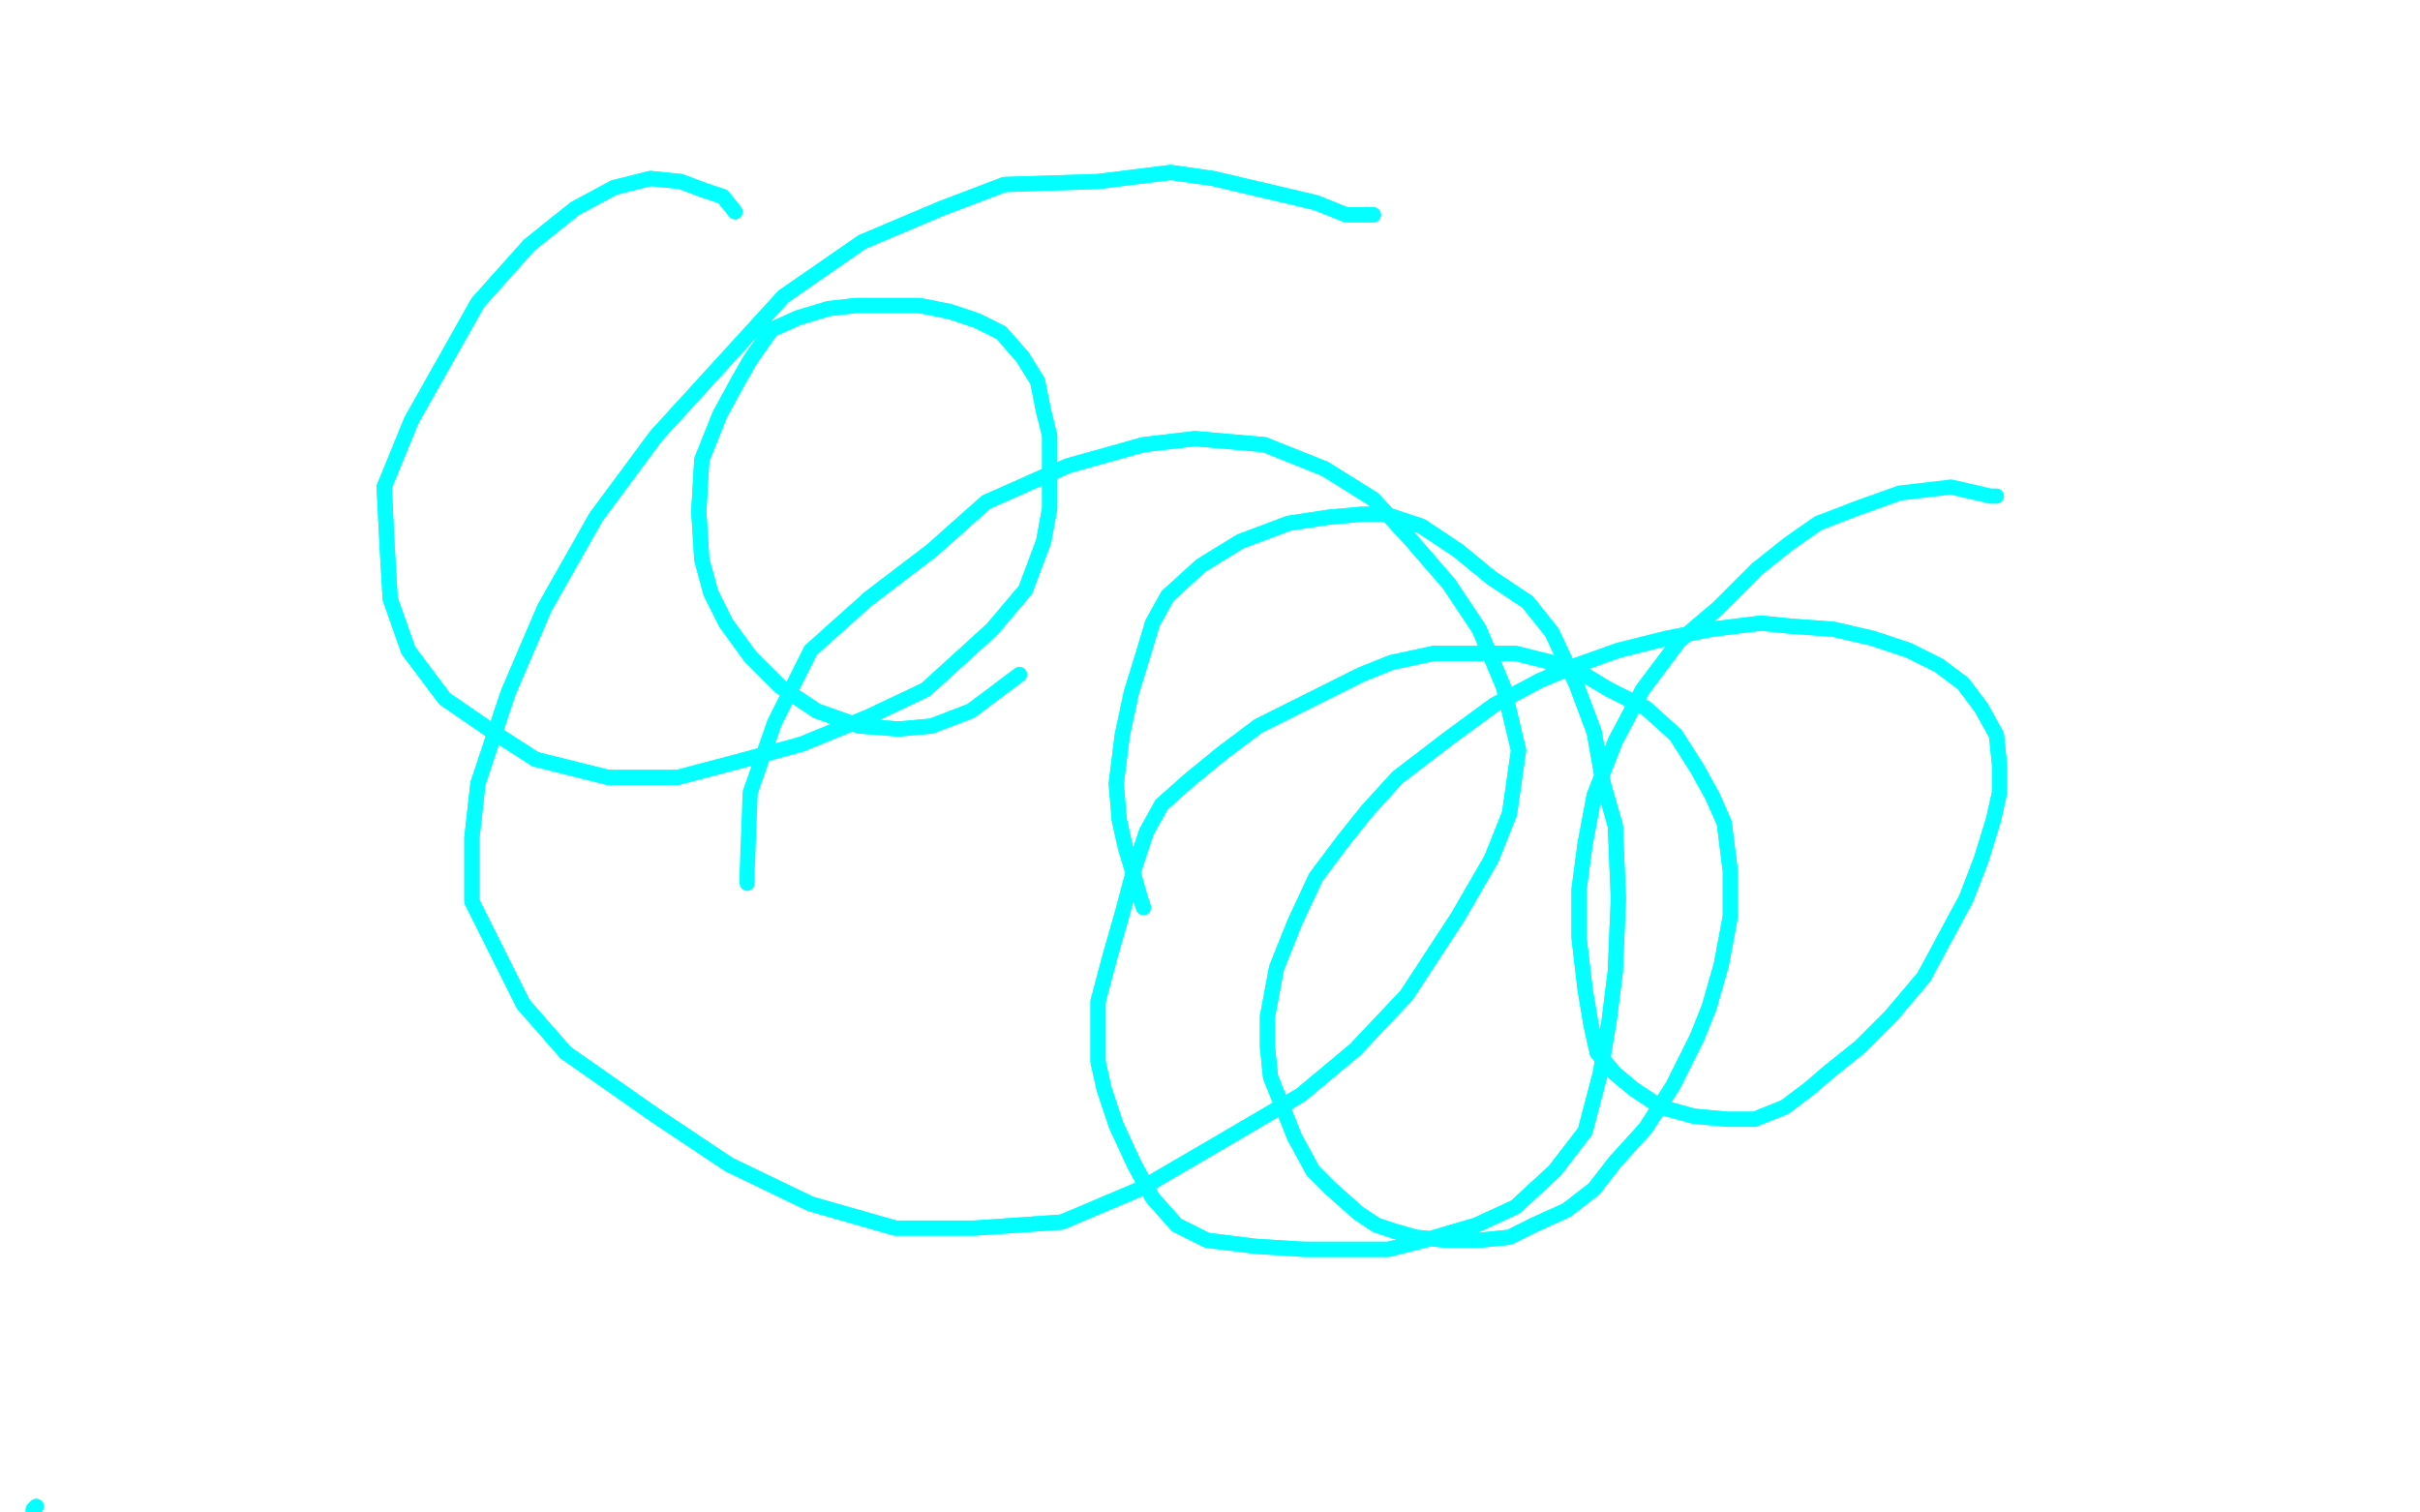 <?xml version="1.0" standalone="no"?>
<!DOCTYPE svg PUBLIC "-//W3C//DTD SVG 1.1//EN"
"http://www.w3.org/Graphics/SVG/1.1/DTD/svg11.dtd">

<svg width="800" height="500" version="1.1" xmlns="http://www.w3.org/2000/svg" xmlns:xlink="http://www.w3.org/1999/xlink" style="stroke-antialiasing: false"><desc>This SVG has been created on https://colorillo.com/</desc><rect x='0' y='0' width='800' height='500' style='fill: rgb(255,255,255); stroke-width:0' /><polyline points="243,70 239,65 239,65 233,63 233,63 225,60 225,60 215,59 215,59 203,62 203,62 190,69 190,69 175,81 175,81 158,100 136,139 127,161 128,181 129,198 135,215 147,231 163,242 177,251 201,257 224,257 243,252 265,246 287,237 306,228 317,218 328,208 339,195 345,179 347,168 347,156 347,144 345,136 343,126 338,118 331,110 323,106 314,103 304,101 294,101 283,101 274,102 264,105 255,109 248,119 244,126 238,137 232,152 231,169 232,185 235,196 240,206 248,217 258,227 270,235 284,240 297,241 308,240 321,235 337,223" style="fill: none; stroke: #03ffff; stroke-width: 5; stroke-linejoin: round; stroke-linecap: round; stroke-antialiasing: false; stroke-antialias: 0; opacity: 1.0"/>
<polyline points="243,70 239,65 239,65 233,63 233,63 225,60 225,60 215,59 215,59 203,62 203,62 190,69 190,69 175,81 158,100 136,139 127,161 128,181 129,198 135,215 147,231 163,242 177,251 201,257 224,257 243,252 265,246 287,237 306,228 317,218 328,208 339,195 345,179 347,168 347,156 347,144 345,136 343,126 338,118 331,110 323,106 314,103 304,101 294,101 283,101 274,102 264,105 255,109 248,119 244,126 238,137 232,152 231,169 232,185 235,196 240,206 248,217 258,227 270,235 284,240 297,241 308,240 321,235 337,223 337,223" style="fill: none; stroke: #03ffff; stroke-width: 5; stroke-linejoin: round; stroke-linecap: round; stroke-antialiasing: false; stroke-antialias: 0; opacity: 1.0"/>
<polyline points="378,300 377,297 377,297 375,290 375,290 372,280 372,280 370,271 370,271 369,259 369,259 371,243 371,243 374,229 374,229 378,216 381,206 386,197 397,187 410,179 426,173 439,171 450,170 458,170 470,174 482,182 493,191 505,199 513,209 521,226 527,242 530,259 534,273 535,297 534,321 532,337 529,355 524,374 514,387 501,399 488,405 471,410 459,413 447,413 431,413 415,412 399,410 389,405 381,396 375,385 369,372 365,360 363,351 363,342 363,331 367,316 371,302 375,287 379,275 384,266 393,258 404,249 416,240 428,234 442,227 450,223 460,219 474,216 489,216 501,216 513,219 522,222 532,228 544,234 554,243 561,254 566,263 570,272 572,288 572,303 569,319 565,333 561,343 553,359 544,373 534,384 527,393 518,400 507,405 499,409 489,410 478,410 468,409 461,407 455,405 449,401 440,393 434,387 428,376 424,366 420,356 419,346 419,336 422,320 428,305 435,290 444,278 452,268 462,257 479,244 494,233 509,225 521,220 535,215 551,211 566,208 582,206 592,207 606,208 619,211 631,215 641,220 649,226 655,234 660,243 661,253 661,262 659,271 655,284 650,297 643,310 636,323 625,336 615,346 605,354 598,360 590,366 580,370 571,370 560,369 549,366 540,360 534,355 528,348 526,339 524,327 522,310 522,294 524,279 527,263 534,245 543,228 555,212 568,201 581,188" style="fill: none; stroke: #03ffff; stroke-width: 5; stroke-linejoin: round; stroke-linecap: round; stroke-antialiasing: false; stroke-antialias: 0; opacity: 1.0"/>
<polyline points="378,300 377,297 377,297 375,290 375,290 372,280 372,280 370,271 370,271 369,259 369,259 371,243 371,243 374,229 378,216 381,206 386,197 397,187 410,179 426,173 439,171 450,170 458,170 470,174 482,182 493,191 505,199 513,209 521,226 527,242 530,259 534,273 535,297 534,321 532,337 529,355 524,374 514,387 501,399 488,405 471,410 459,413 447,413 431,413 415,412 399,410 389,405 381,396 375,385 369,372 365,360 363,351 363,342 363,331 367,316 371,302 375,287 379,275 384,266 393,258 404,249 416,240 428,234 442,227 450,223 460,219 474,216 489,216 501,216 513,219 522,222 532,228 544,234 554,243 561,254 566,263 570,272 572,288 572,303 569,319 565,333 561,343 553,359 544,373 534,384 527,393 518,400 507,405 499,409 489,410 478,410 468,409 461,407 455,405 449,401 440,393 434,387 428,376 424,366 420,356 419,346 419,336 422,320 428,305 435,290 444,278 452,268 462,257 479,244 494,233 509,225 521,220 535,215 551,211 566,208 582,206 592,207 606,208 619,211 631,215 641,220 649,226 655,234 660,243 661,253 661,262 659,271 655,284 650,297 643,310 636,323 625,336 615,346 605,354 598,360 590,366 580,370 571,370 560,369 549,366 540,360 534,355 528,348 526,339 524,327 522,310 522,294 524,279 527,263 534,245 543,228 555,212 568,201 581,188 591,180 601,173 614,168 628,163 645,161 658,164 660,164" style="fill: none; stroke: #03ffff; stroke-width: 5; stroke-linejoin: round; stroke-linecap: round; stroke-antialiasing: false; stroke-antialias: 0; opacity: 1.0"/>
<polyline points="454,71 445,71 445,71 435,67 435,67 418,63 418,63 401,59 401,59 387,57 387,57 363,60 363,60 332,61 332,61 311,69 285,80 259,98 238,121 217,144 197,171 180,201 168,229 158,259 156,277 156,298 166,318 173,332 187,348 217,369 241,385 268,398 296,406 322,406 351,404 377,393 401,379 430,362 448,347 465,329 482,303 493,284 499,269 502,248 497,227 489,208 479,193 466,178 454,165 438,155 418,147 395,145 378,147 353,154 326,166 308,182 287,198" style="fill: none; stroke: #03ffff; stroke-width: 5; stroke-linejoin: round; stroke-linecap: round; stroke-antialiasing: false; stroke-antialias: 0; opacity: 1.0"/>
<polyline points="454,71 445,71 445,71 435,67 435,67 418,63 418,63 401,59 401,59 387,57 387,57 363,60 363,60 332,61 311,69 285,80 259,98 238,121 217,144 197,171 180,201 168,229 158,259 156,277 156,298 166,318 173,332 187,348 217,369 241,385 268,398 296,406 322,406 351,404 377,393 401,379 430,362 448,347 465,329 482,303 493,284 499,269 502,248 497,227 489,208 479,193 466,178 454,165 438,155 418,147 395,145 378,147 353,154 326,166 308,182 287,198 268,215 256,239 248,262 247,288 247,292" style="fill: none; stroke: #03ffff; stroke-width: 5; stroke-linejoin: round; stroke-linecap: round; stroke-antialiasing: false; stroke-antialias: 0; opacity: 1.0"/>
<polyline points="12,498 11,499 11,499 11,500 11,500 11,502 11,502" style="fill: none; stroke: #03ffff; stroke-width: 5; stroke-linejoin: round; stroke-linecap: round; stroke-antialiasing: false; stroke-antialias: 0; opacity: 1.0"/>
<polyline points="12,498 11,499 11,499 11,500 11,500 11,502 11,503 11,502" style="fill: none; stroke: #03ffff; stroke-width: 5; stroke-linejoin: round; stroke-linecap: round; stroke-antialiasing: false; stroke-antialias: 0; opacity: 1.0"/>
</svg>
